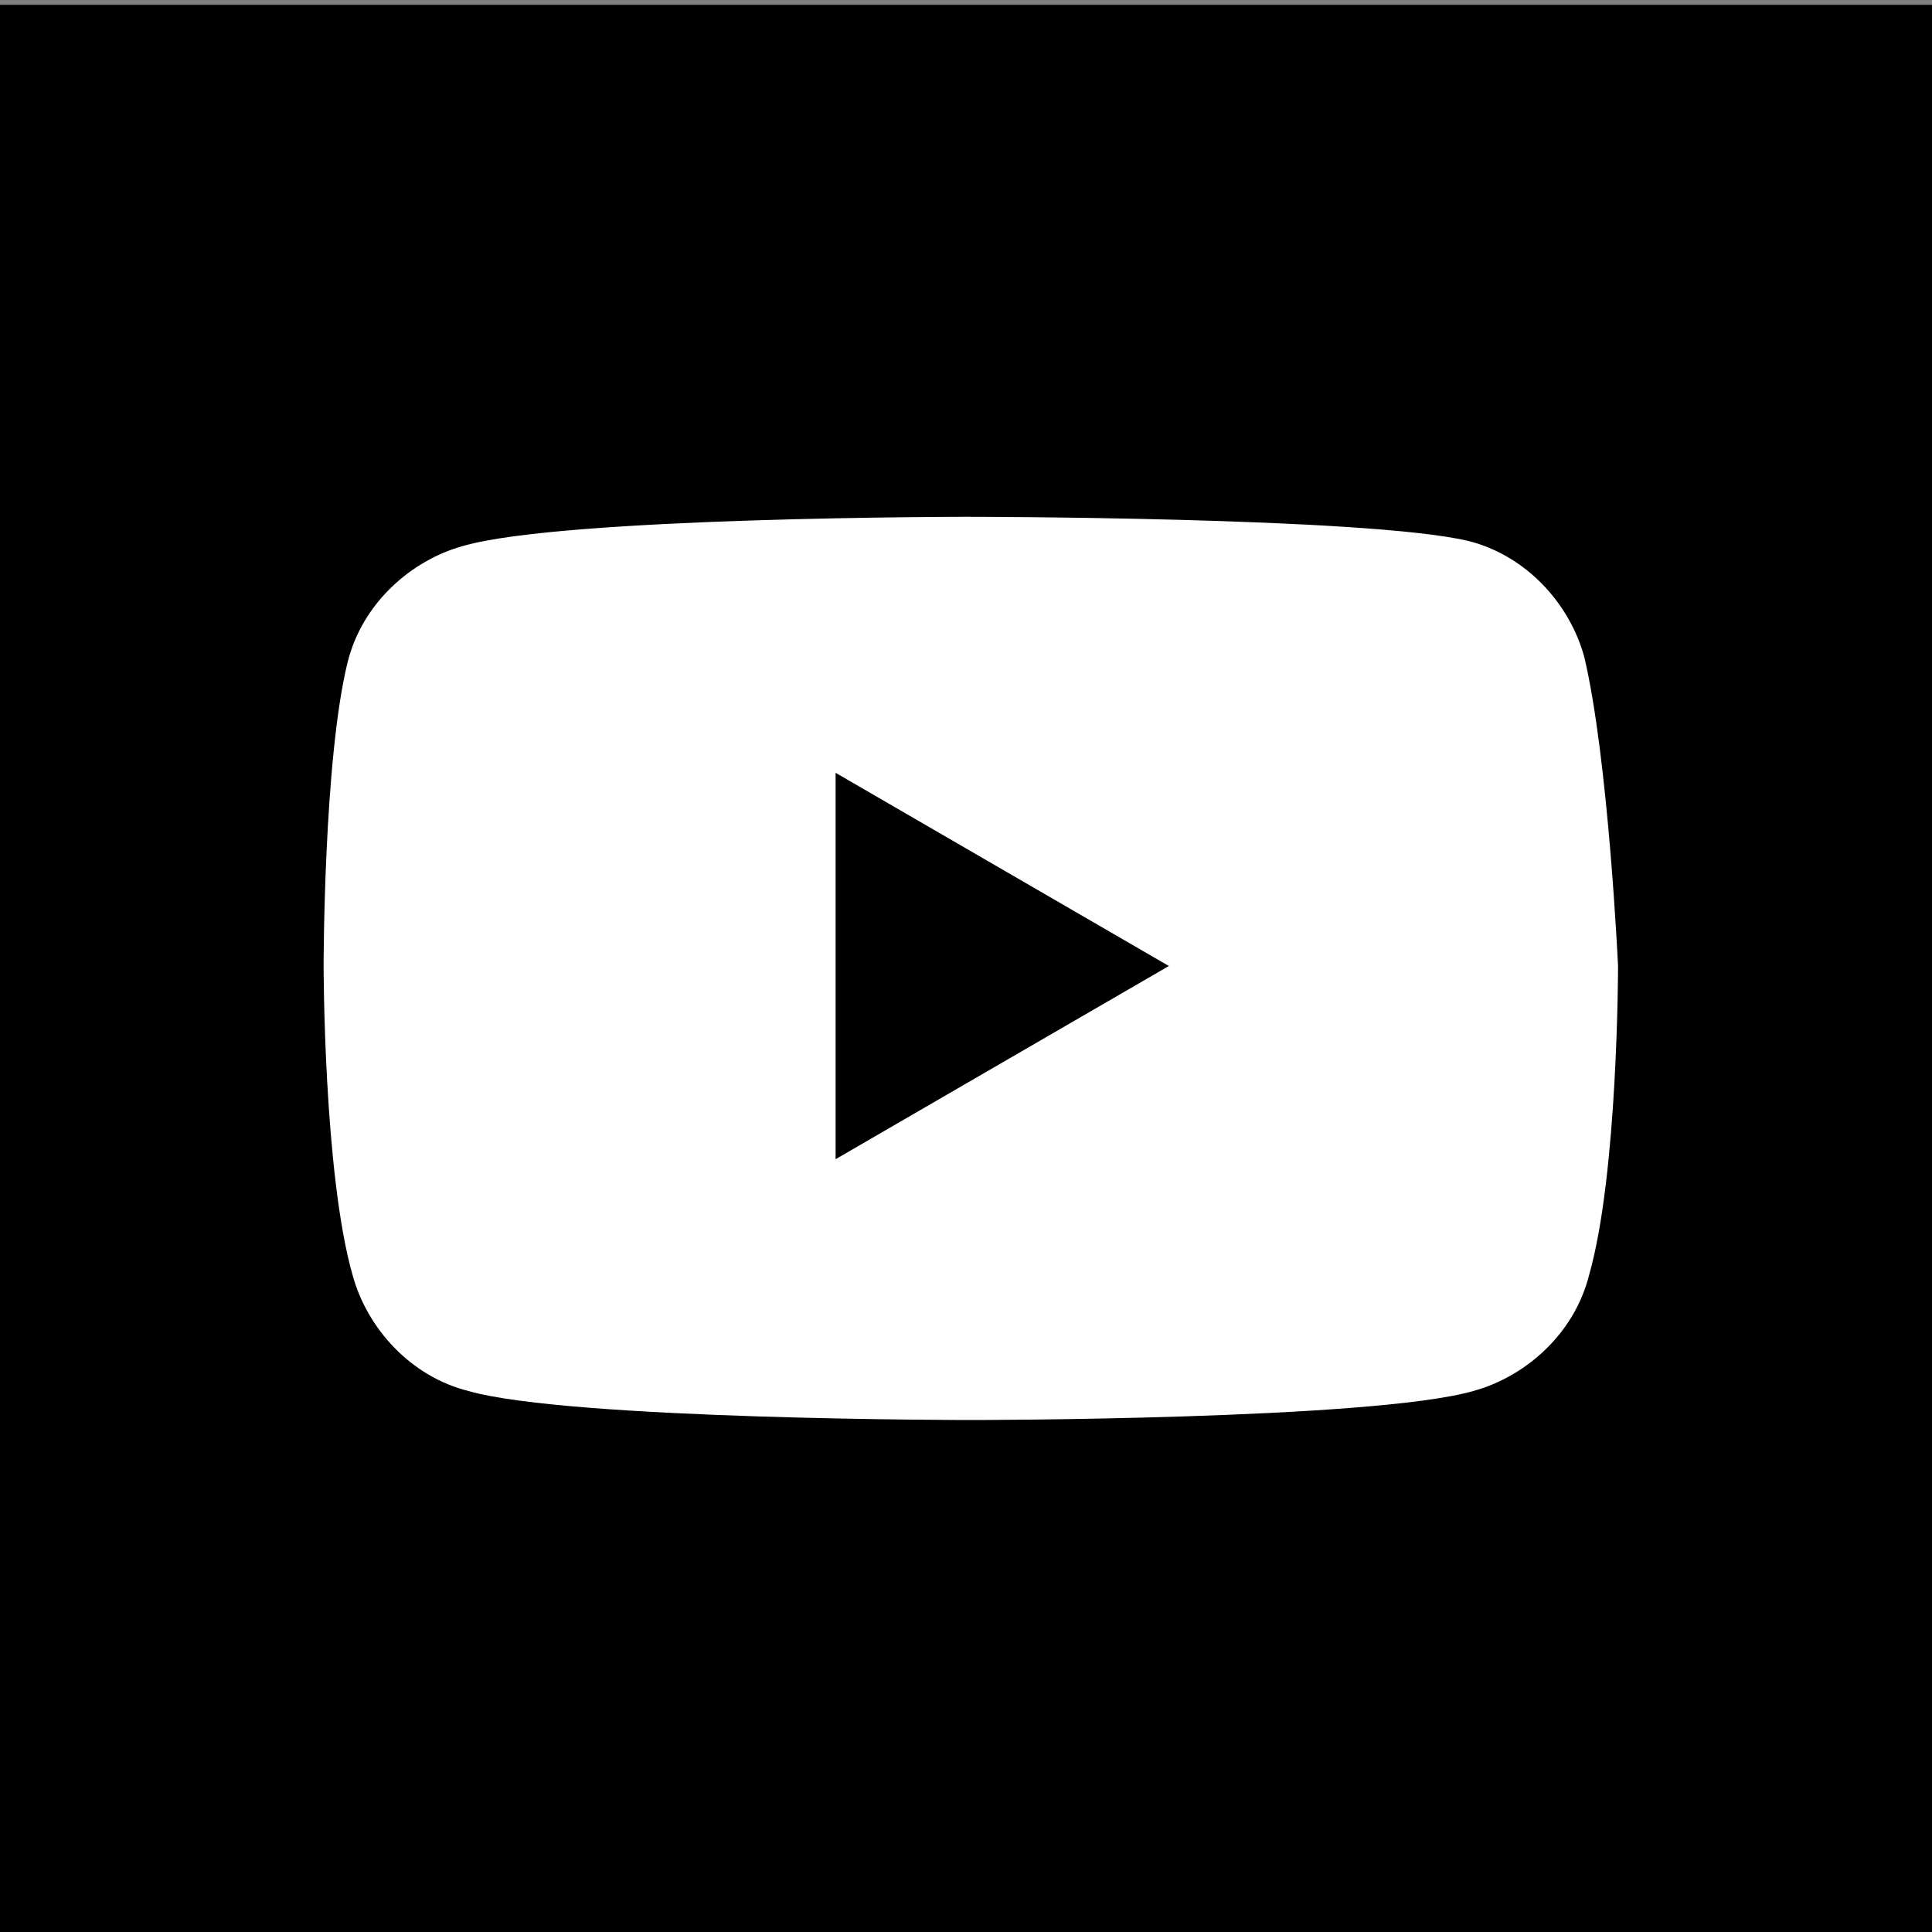 <?xml version="1.0" encoding="utf-8"?>
<!-- Generator: Adobe Illustrator 28.3.0, SVG Export Plug-In . SVG Version: 6.00 Build 0)  -->
<svg version="1.1" id="Ebene_1" xmlns="http://www.w3.org/2000/svg" xmlns:xlink="http://www.w3.org/1999/xlink" x="0px" y="0px"
	 viewBox="0 0 40 40" style="enable-background:new 0 0 40 40;" xml:space="preserve">
<rect x="0" y="0" width="40" height="40" fill="#808080" stroke="none"/>
<style type="text/css">
	.st0{fill:#FFFFFF;}
</style>
<rect y="0.1" width="40.2" height="40.2"/>
<g>
	<path class="st0" d="M32.8,13.6c-0.3-1.1-1.2-2.1-2.4-2.4C28.3,10.7,20,10.7,20,10.7s-8.3,0-10.4,0.6c-1.1,0.3-2.1,1.2-2.4,2.4
		c-0.5,2-0.5,6.3-0.5,6.3s0,4.3,0.6,6.4c0.3,1.1,1.2,2.1,2.4,2.4c2.1,0.6,10.4,0.6,10.4,0.6s8.3,0,10.4-0.6c1.1-0.3,2.1-1.2,2.4-2.4
		c0.6-2.1,0.6-6.4,0.6-6.4S33.3,15.7,32.8,13.6z M17.3,24v-8l6.9,4L17.3,24z"/>
</g>
</svg>
